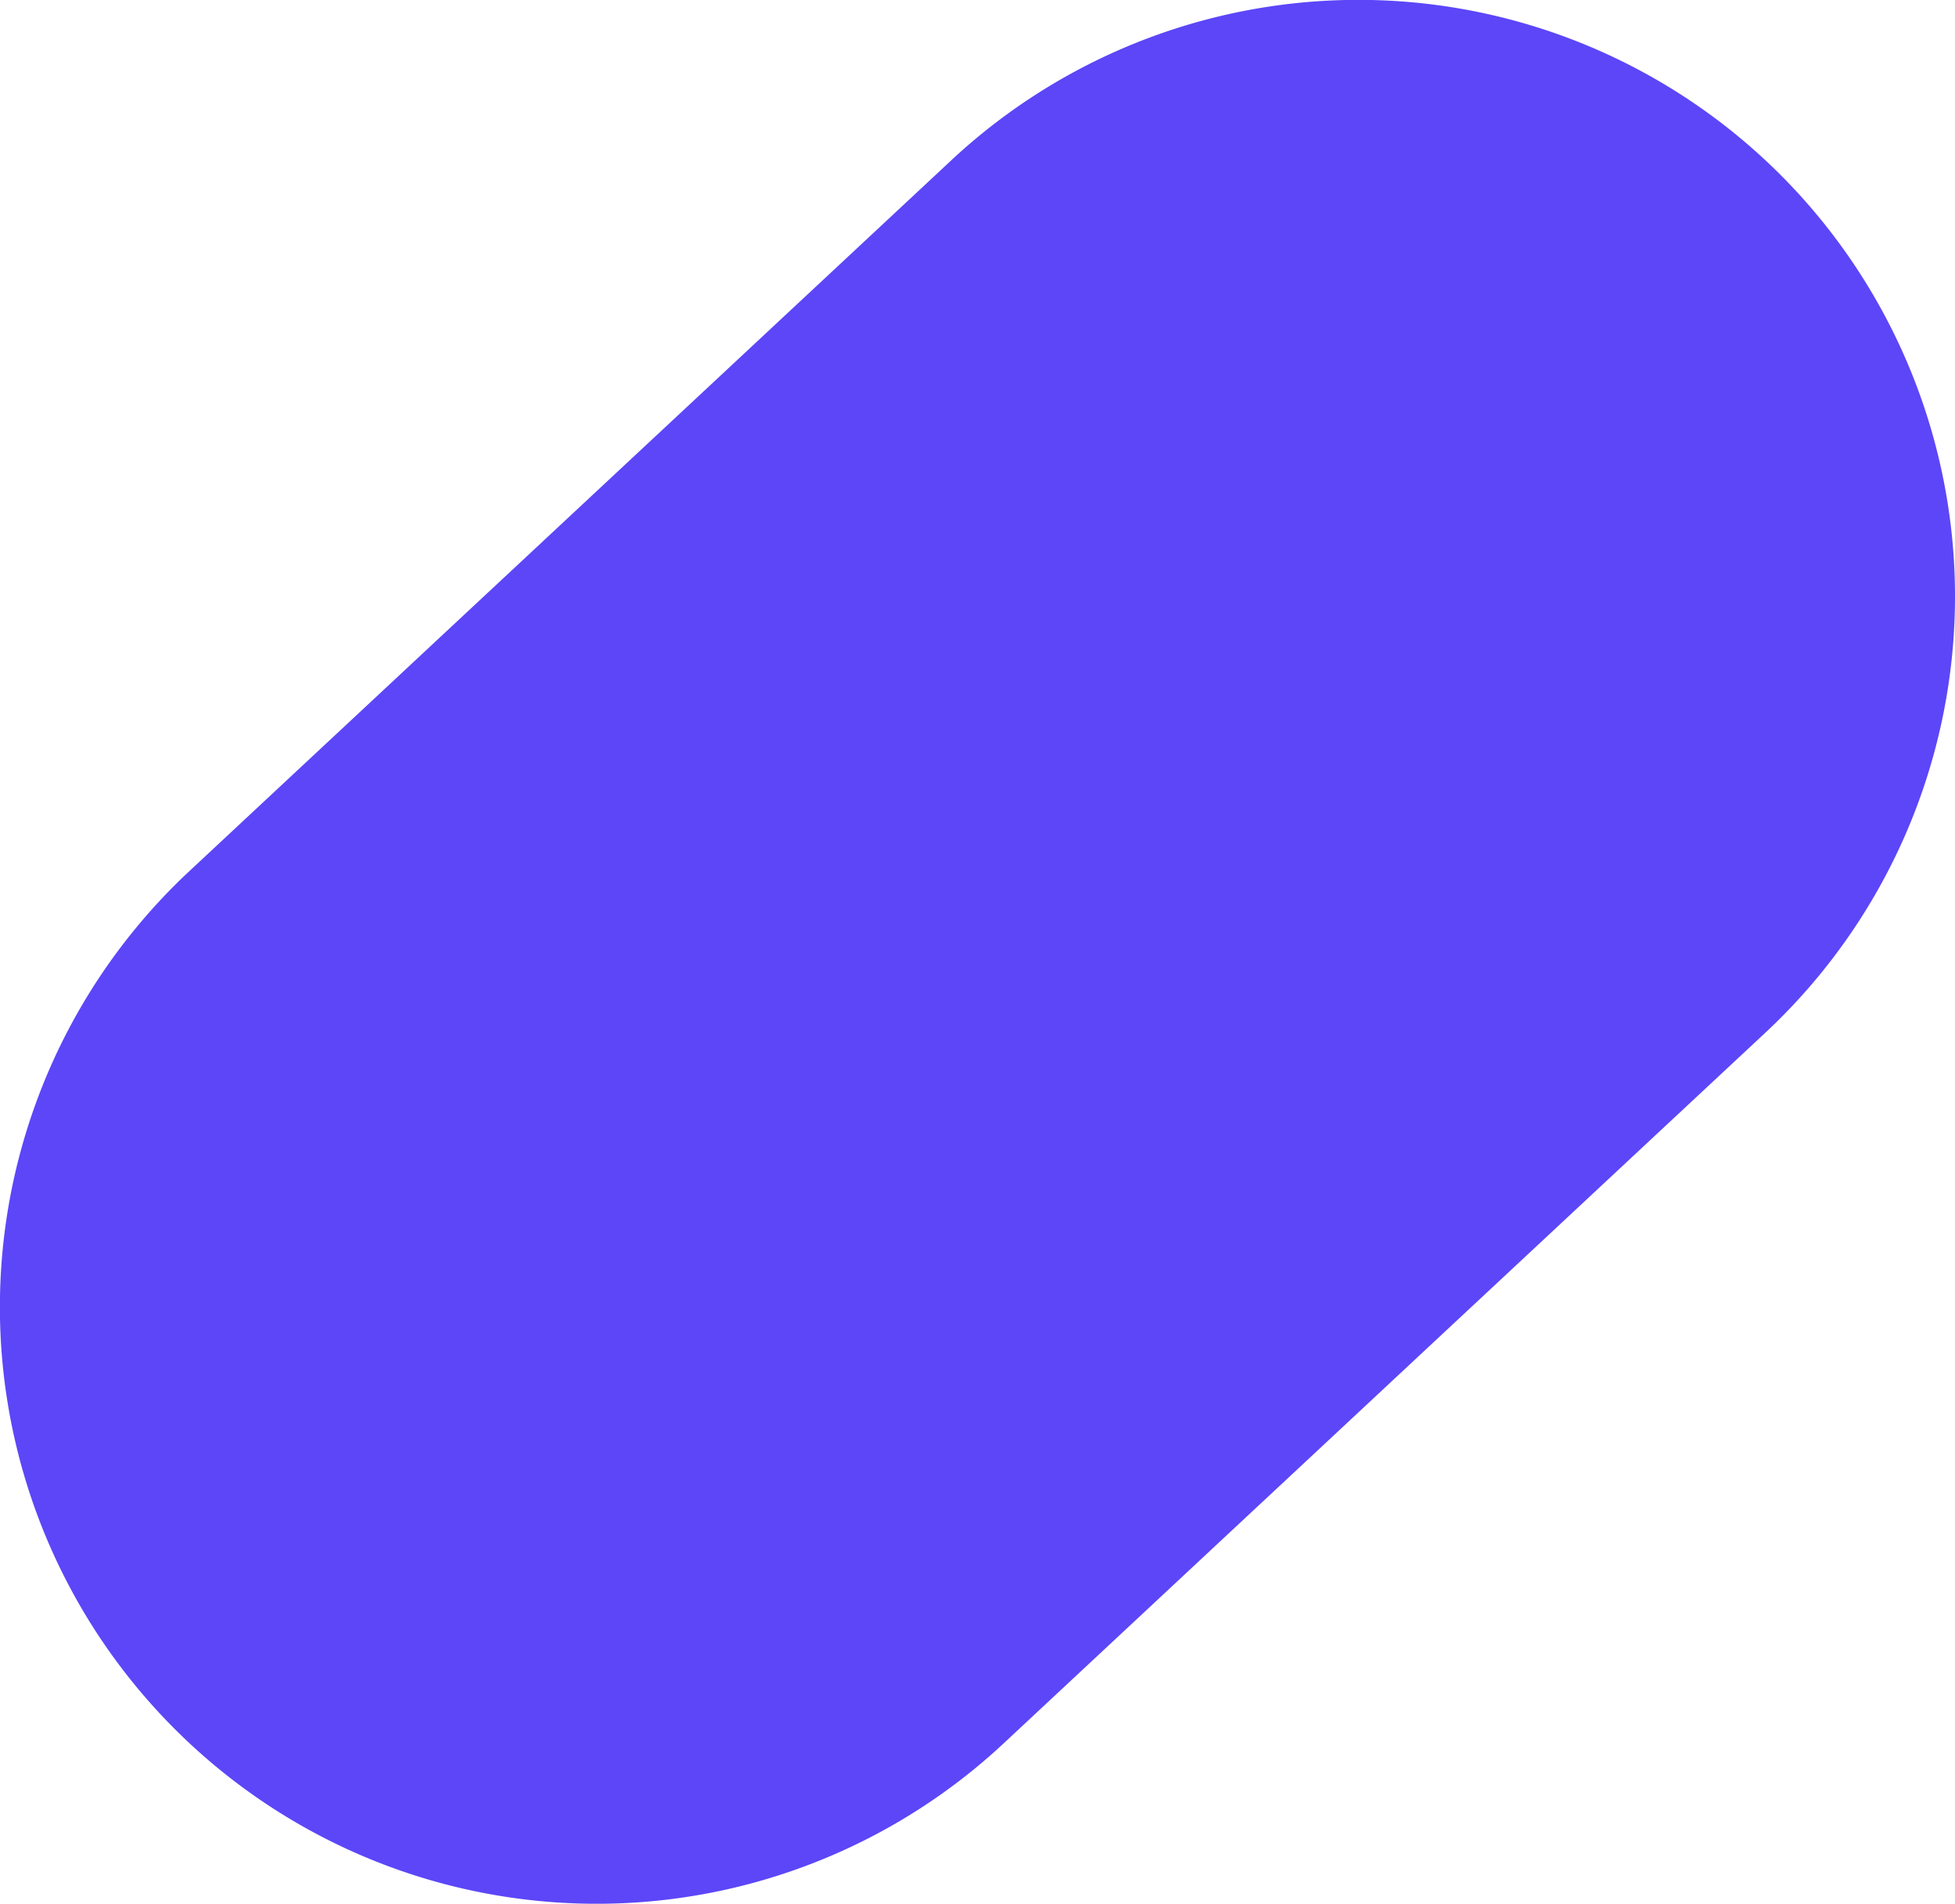 <?xml version="1.0" encoding="UTF-8"?>
<svg xmlns="http://www.w3.org/2000/svg" viewBox="0 0 411.82 401.06">
  <defs>
    <style>.cls-1{fill:#5c46f8;}</style>
  </defs>
  <title>Recurso 3</title>
  <g id="Capa_2" data-name="Capa 2">
    <g id="Capa_1-2" data-name="Capa 1">
      <path class="cls-1" d="M33.79,361.12a125.66,125.66,0,0,0,177.62,6.16L371.88,217.55A125.68,125.68,0,0,0,200.4,33.76L39.93,183.48a125.65,125.65,0,0,0-6.14,177.64Z"></path>
    </g>
  </g>
</svg>
